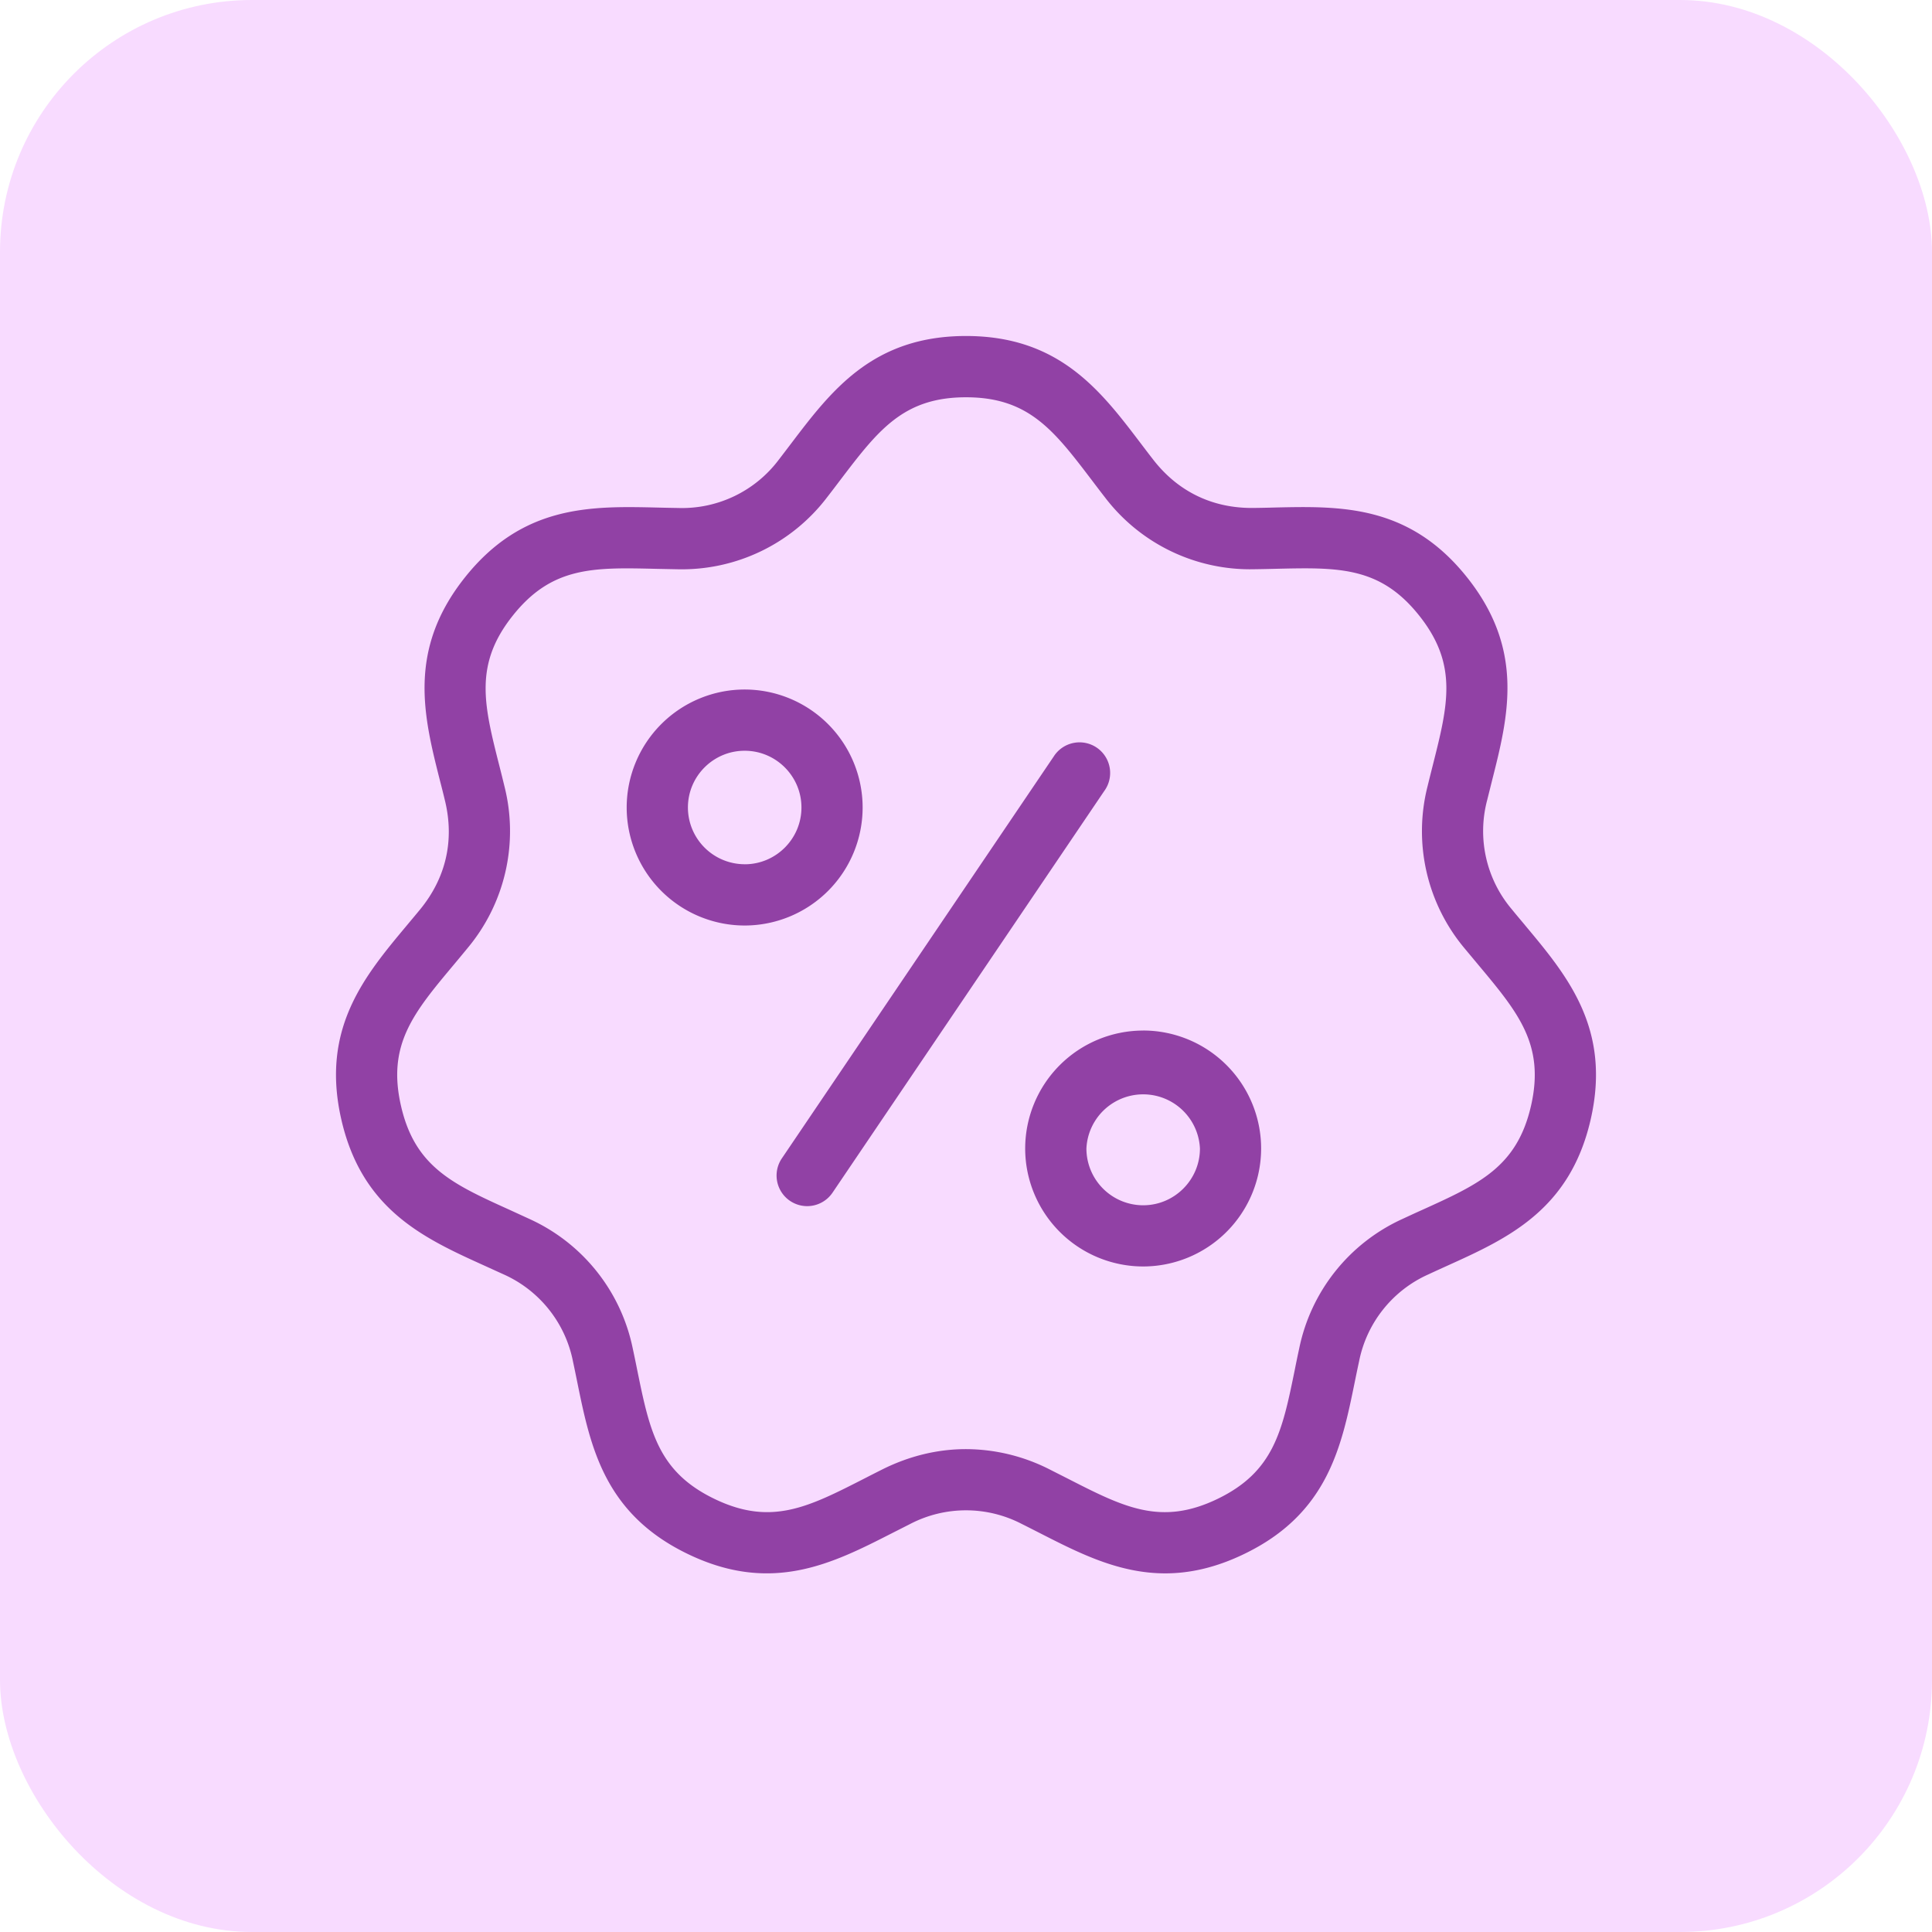 <svg width="46" height="46" viewBox="0 0 46 46" xmlns="http://www.w3.org/2000/svg">
    <g fill="none" fill-rule="evenodd">
        <rect fill="#F8DBFF" width="46" height="46" rx="6"/>
        <path d="M36.31 22.028c-.103-.123-.208-.247-.312-.375a2.88 2.88 0 0 1-.592-2.592l.118-.472c.387-1.53.787-3.111-.596-4.845-1.383-1.734-3.013-1.696-4.59-1.66-.16.005-.322.008-.488.01-.973.013-1.8-.385-2.394-1.152-.102-.131-.2-.26-.297-.388C26.205 9.298 25.218 8 23 8s-3.205 1.299-4.159 2.554a52.48 52.48 0 0 1-.296.388 2.88 2.88 0 0 1-2.395 1.153 53.677 53.677 0 0 1-.488-.01c-1.576-.037-3.207-.075-4.59 1.66-1.382 1.733-.983 3.314-.596 4.844.04.154.08.312.118.472.23.945.025 1.84-.591 2.592-.105.128-.21.252-.312.375-1.012 1.21-2.058 2.461-1.565 4.623.493 2.163 1.979 2.836 3.416 3.487l.444.202a2.88 2.88 0 0 1 1.657 2.079c.035.162.067.32.099.477.315 1.546.64 3.144 2.639 4.106 1.998.963 3.45.22 4.856-.497l.434-.22a2.88 2.88 0 0 1 2.658 0c.149.074.293.148.435.22.925.472 1.871.956 2.98.956.574 0 1.193-.13 1.876-.46 1.998-.961 2.323-2.56 2.638-4.105.032-.157.065-.316.1-.478a2.88 2.88 0 0 1 1.657-2.078c.15-.07.298-.137.443-.203 1.437-.65 2.922-1.324 3.416-3.486.493-2.162-.553-3.413-1.565-4.623zm.143 4.299c-.333 1.457-1.233 1.865-2.597 2.483-.15.067-.301.137-.456.209a4.345 4.345 0 0 0-2.468 3.094c-.036.167-.07.33-.102.492-.299 1.466-.497 2.435-1.843 3.084-1.347.648-2.227.199-3.56-.482l-.448-.227a4.417 4.417 0 0 0-1.98-.477c-.67 0-1.34.16-1.979.477-.152.076-.301.152-.447.227-1.333.68-2.214 1.13-3.56.482-1.347-.649-1.545-1.618-1.844-3.084-.032-.161-.066-.325-.102-.492A4.345 4.345 0 0 0 12.6 29.02l-.457-.21c-1.363-.617-2.264-1.025-2.596-2.482-.333-1.458.301-2.216 1.262-3.364.105-.126.212-.254.32-.386a4.344 4.344 0 0 0 .881-3.859c-.04-.166-.08-.328-.121-.487-.367-1.45-.61-2.41.323-3.578.931-1.169 1.92-1.146 3.416-1.11l.502.01a4.348 4.348 0 0 0 3.566-1.718c.105-.135.206-.268.305-.399.906-1.191 1.504-1.978 2.999-1.978s2.093.787 2.999 1.978c.099.131.2.264.305.399a4.345 4.345 0 0 0 3.566 1.717c.17-.002.338-.006.502-.01 1.496-.035 2.485-.058 3.416 1.111.932 1.169.69 2.127.323 3.578-.04.16-.081.321-.121.487a4.343 4.343 0 0 0 .88 3.86l.321.385c.96 1.148 1.594 1.907 1.262 3.364zm-15.914-7.1a2.812 2.812 0 0 0-2.809-2.81 2.812 2.812 0 0 0-2.809 2.81 2.812 2.812 0 0 0 2.81 2.809 2.812 2.812 0 0 0 2.808-2.81zm-2.809 1.35a1.353 1.353 0 0 1-1.351-1.35c0-.746.606-1.352 1.351-1.352s1.352.606 1.352 1.351c0 .746-.607 1.352-1.352 1.352zm8.566-1.75-6.474 9.57a.728.728 0 1 1-1.207-.816l6.474-9.57a.729.729 0 1 1 1.207.817zm.922 5.71a2.812 2.812 0 0 0-2.809 2.809 2.812 2.812 0 0 0 2.81 2.808 2.812 2.812 0 0 0 2.808-2.808 2.812 2.812 0 0 0-2.809-2.81zm0 4.16a1.353 1.353 0 0 1-1.351-1.352 1.353 1.353 0 0 1 2.703 0c0 .745-.607 1.352-1.352 1.352z" fill="#9141A5" fill-rule="nonzero"/>
    </g>
</svg>
